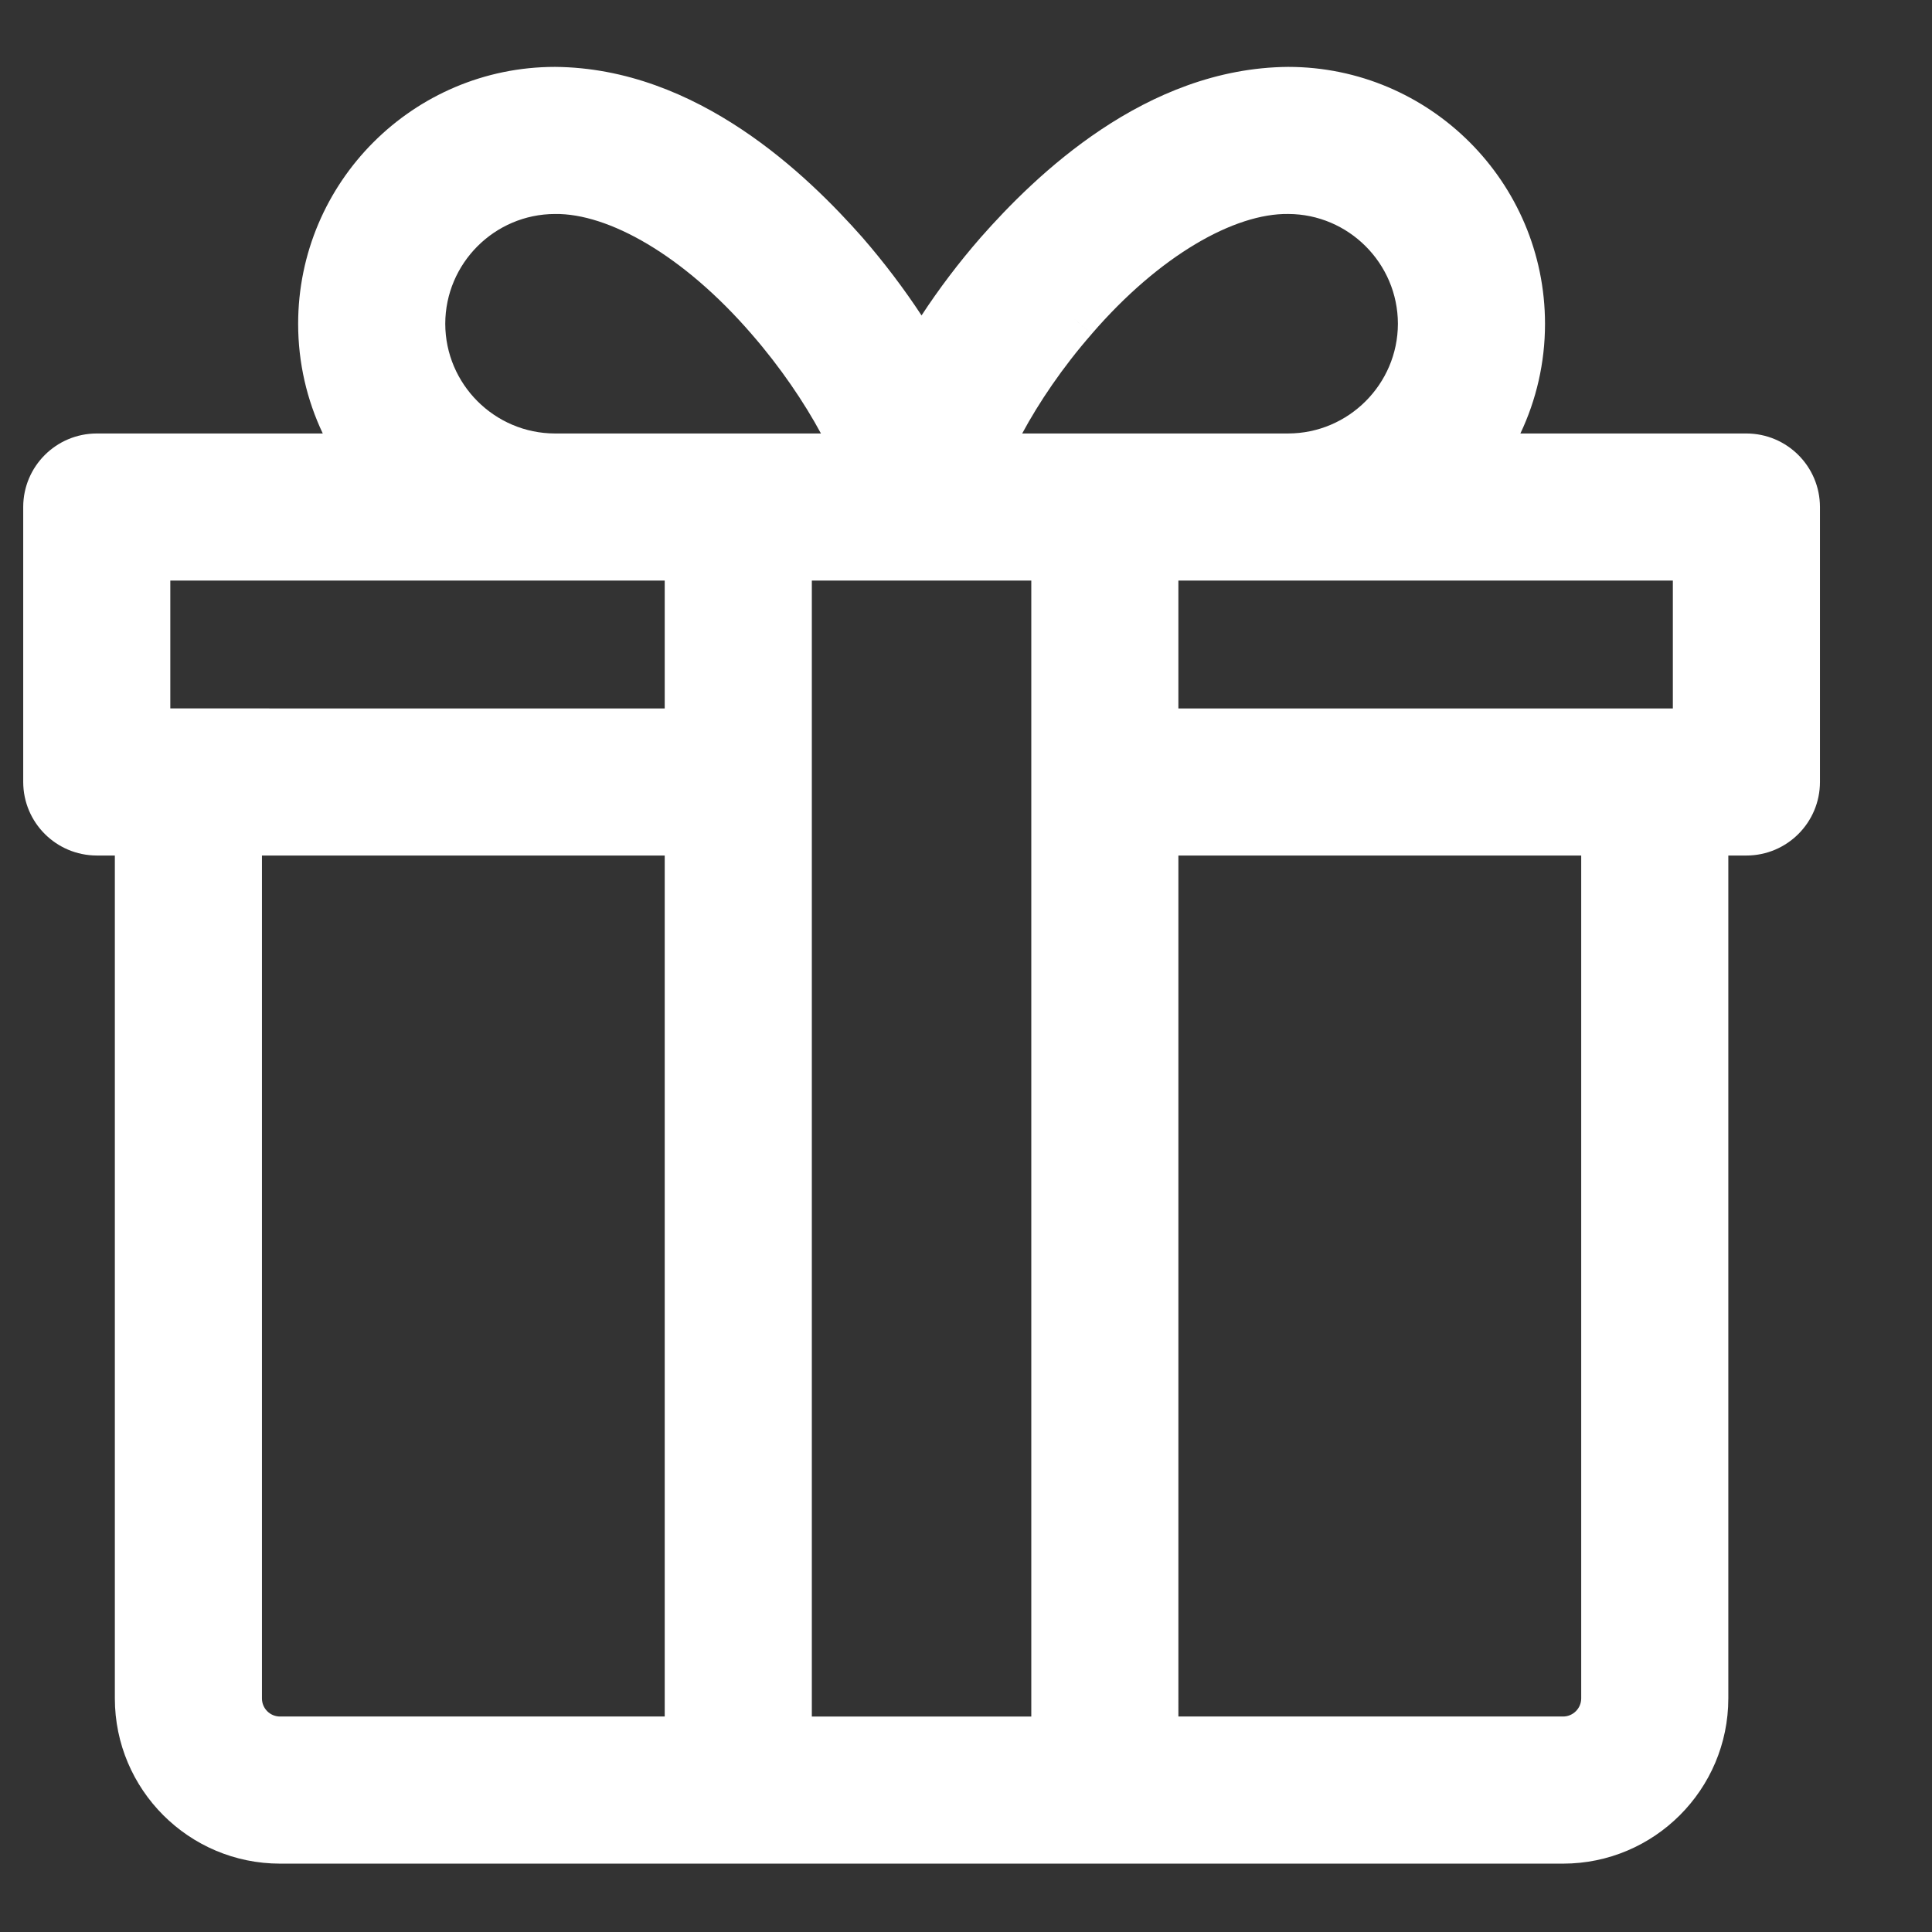 <?xml version="1.0" encoding="utf-8"?>
<!-- Generator: Adobe Illustrator 13.0.0, SVG Export Plug-In . SVG Version: 6.00 Build 14948)  -->
<!DOCTYPE svg PUBLIC "-//W3C//DTD SVG 1.1//EN" "http://www.w3.org/Graphics/SVG/1.1/DTD/svg11.dtd">
<svg version="1.1" id="Layer_1" xmlns="http://www.w3.org/2000/svg" xmlns:xlink="http://www.w3.org/1999/xlink" x="0px" y="0px"
	 width="200px" height="200px" viewBox="0 0 200 200" enable-background="new 0 0 200 200" xml:space="preserve">
<rect x="0" y="0" width="200" height="200" fill="#333333" stroke="none"/>
<title>Asset 69</title>
<g>
	<polygon fill="#FFFFFF" points="113.005,34.582 113.004,34.581 113.003,34.582 	"/>
	<path fill="#FFFFFF" d="M180.786,44.874h-23.396c1.635-3.448,2.551-7.304,2.549-11.359c-0.008-14.666-11.924-26.583-26.588-26.591
		c-14.785,0.119-26.187,11.255-31.834,17.664c-2.271,2.605-4.328,5.329-6.119,8.066c-1.795-2.734-3.849-5.454-6.112-8.063
		C83.628,18.188,72.228,7.042,57.453,6.924C42.787,6.931,30.869,18.849,30.864,33.515c-0.002,4.056,0.915,7.912,2.55,11.359H10.018
		c-4.214,0.005-7.613,3.414-7.615,7.613v28.461c0.007,4.208,3.409,7.605,7.615,7.615h1.871v87.257
		c0.005,9.438,7.663,17.099,17.102,17.103h132.823c9.429-0.007,17.093-7.663,17.101-17.103V88.564h1.872
		c4.201-0.005,7.611-3.401,7.615-7.615V52.487C188.395,48.28,184.995,44.881,180.786,44.874z M68.812,88.564v89.129H28.99
		c-1.037,0-1.871-0.834-1.873-1.871V88.564H68.812z M68.812,60.103v13.233H17.63V60.103H68.812z M84.985,44.874H57.453
		c-6.257-0.012-11.348-5.103-11.36-11.359c0.012-6.26,5.103-11.351,11.36-11.363c5.503-0.076,13.273,4.24,20.35,12.43
		C80.813,38.038,83.269,41.694,84.985,44.874z M106.759,60.103v117.592H84.041V60.103H106.759z M173.173,60.103v13.233h-51.187
		V60.103H173.173z M110.839,32.698L110.839,32.698l2.165,1.882c7.066-8.191,14.831-12.505,20.348-12.429
		c6.246,0.012,11.349,5.106,11.358,11.363c-0.011,6.254-5.112,11.348-11.358,11.359h-27.535c1.715-3.181,4.166-6.836,7.188-10.29
		L110.839,32.698C110.839,32.699,110.839,32.699,110.839,32.698z M161.813,177.693h-39.826V88.564h41.699v87.258
		C163.684,176.852,162.837,177.693,161.813,177.693z"/>
</g>
</svg>
